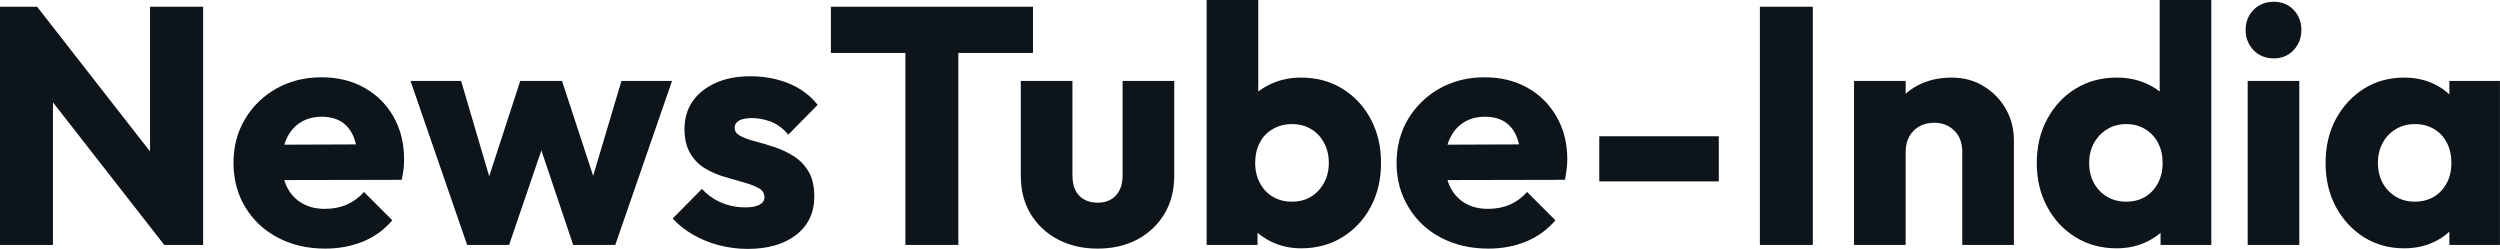 <svg fill="#0d141a" viewBox="0 0 170.453 16.974" height="100%" width="100%" xmlns="http://www.w3.org/2000/svg"><path preserveAspectRatio="none" d="M3.61 16.70L0 16.70L0 0.46L2.53 0.46L3.61 3.70L3.61 16.70ZM12.10 12.72L11.20 16.70L1.63 4.44L2.53 0.46L12.10 12.72ZM13.85 16.70L11.20 16.70L10.23 13.46L10.23 0.46L13.85 0.46L13.85 16.70ZM22.17 16.95L22.17 16.95Q20.36 16.95 18.94 16.20Q17.53 15.46 16.72 14.12Q15.92 12.79 15.92 11.11L15.92 11.11Q15.92 9.43 16.71 8.11Q17.50 6.79 18.86 6.03Q20.22 5.27 21.92 5.27L21.92 5.27Q23.57 5.27 24.84 5.98Q26.11 6.69 26.83 7.96Q27.55 9.22 27.55 10.86L27.55 10.86Q27.55 11.16 27.52 11.49Q27.48 11.82 27.39 12.26L27.39 12.26L17.76 12.28L17.76 9.87L25.90 9.84L24.38 10.86Q24.36 9.89 24.08 9.26Q23.80 8.63 23.26 8.29Q22.72 7.96 21.94 7.96L21.94 7.96Q21.11 7.96 20.50 8.34Q19.89 8.72 19.56 9.41Q19.23 10.10 19.23 11.09L19.23 11.09Q19.23 12.07 19.58 12.78Q19.94 13.48 20.60 13.86Q21.25 14.24 22.15 14.24L22.15 14.24Q22.98 14.24 23.64 13.95Q24.31 13.66 24.82 13.09L24.82 13.09L26.75 15.02Q25.92 15.99 24.75 16.47Q23.57 16.95 22.17 16.95ZM34.71 16.70L31.85 16.70L27.99 5.52L31.44 5.52L33.83 13.64L32.82 13.66L35.47 5.52L38.32 5.52L40.99 13.66L39.95 13.64L42.37 5.52L45.82 5.52L41.95 16.70L39.08 16.70L36.48 8.97L37.35 8.97L34.71 16.70ZM50.97 16.97L50.97 16.97Q49.98 16.97 49.02 16.72Q48.07 16.47 47.25 16.00Q46.44 15.53 45.86 14.90L45.86 14.90L47.86 12.88Q48.41 13.48 49.17 13.81Q49.93 14.14 50.83 14.14L50.83 14.14Q51.45 14.14 51.78 13.96Q52.12 13.78 52.12 13.46L52.12 13.46Q52.12 13.04 51.72 12.82Q51.31 12.60 50.69 12.43Q50.07 12.26 49.38 12.05Q48.69 11.85 48.07 11.48Q47.45 11.11 47.06 10.45Q46.67 9.80 46.67 8.79L46.67 8.79Q46.67 7.71 47.22 6.91Q47.77 6.12 48.78 5.66Q49.79 5.20 51.15 5.20L51.15 5.20Q52.58 5.20 53.79 5.69Q54.99 6.19 55.75 7.15L55.75 7.15L53.75 9.18Q53.22 8.56 52.57 8.30Q51.91 8.05 51.29 8.05L51.29 8.05Q50.69 8.05 50.39 8.22Q50.09 8.40 50.09 8.72L50.09 8.72Q50.09 9.06 50.48 9.27Q50.88 9.48 51.50 9.64Q52.12 9.80 52.81 10.03Q53.50 10.26 54.12 10.65Q54.74 11.04 55.13 11.70Q55.52 12.35 55.52 13.41L55.52 13.41Q55.52 15.04 54.29 16.01Q53.06 16.97 50.97 16.97ZM65.34 16.70L61.73 16.70L61.73 0.69L65.34 0.69L65.34 16.70ZM70.43 3.61L56.65 3.61L56.65 0.46L70.43 0.46L70.43 3.61ZM74.84 16.95L74.84 16.95Q73.30 16.95 72.12 16.32Q70.93 15.69 70.26 14.57Q69.60 13.46 69.60 12.01L69.60 12.01L69.60 5.52L73.12 5.52L73.12 11.96Q73.12 12.54 73.31 12.95Q73.51 13.36 73.90 13.59Q74.29 13.82 74.84 13.82L74.84 13.82Q75.62 13.82 76.08 13.33Q76.54 12.83 76.54 11.96L76.54 11.96L76.54 5.52L80.06 5.52L80.06 11.98Q80.06 13.46 79.40 14.57Q78.73 15.69 77.56 16.32Q76.38 16.95 74.84 16.95ZM88.71 16.93L88.71 16.93Q87.58 16.93 86.64 16.46Q85.70 15.99 85.10 15.19Q84.50 14.40 84.41 13.41L84.41 13.41L84.41 8.69Q84.50 7.71 85.10 6.93Q85.70 6.16 86.64 5.73Q87.58 5.29 88.71 5.29L88.71 5.29Q90.30 5.29 91.53 6.05Q92.76 6.81 93.46 8.12Q94.16 9.43 94.16 11.11L94.16 11.11Q94.16 12.79 93.46 14.10Q92.76 15.41 91.53 16.17Q90.30 16.93 88.71 16.93ZM85.74 16.70L82.27 16.70L82.27 0L85.79 0L85.79 8.26L85.22 10.97L85.74 13.69L85.74 16.70ZM88.09 13.75L88.09 13.75Q88.83 13.75 89.39 13.41Q89.95 13.06 90.27 12.47Q90.60 11.87 90.60 11.11L90.60 11.11Q90.60 10.33 90.27 9.73Q89.95 9.13 89.39 8.80Q88.83 8.46 88.09 8.46L88.09 8.46Q87.35 8.46 86.78 8.80Q86.20 9.13 85.89 9.73Q85.58 10.33 85.58 11.11L85.58 11.11Q85.58 11.89 85.91 12.49Q86.23 13.09 86.79 13.42Q87.35 13.75 88.09 13.75ZM101.48 16.95L101.48 16.95Q99.66 16.95 98.24 16.20Q96.83 15.46 96.03 14.12Q95.22 12.79 95.22 11.11L95.22 11.11Q95.22 9.43 96.01 8.11Q96.81 6.79 98.16 6.03Q99.52 5.27 101.22 5.27L101.22 5.27Q102.88 5.27 104.14 5.98Q105.41 6.69 106.13 7.96Q106.86 9.22 106.86 10.86L106.86 10.86Q106.86 11.16 106.82 11.49Q106.79 11.82 106.70 12.26L106.70 12.26L97.06 12.28L97.06 9.87L105.20 9.84L103.68 10.86Q103.66 9.89 103.38 9.26Q103.11 8.63 102.57 8.29Q102.03 7.96 101.25 7.96L101.25 7.96Q100.42 7.96 99.81 8.34Q99.20 8.72 98.87 9.41Q98.53 10.10 98.53 11.09L98.53 11.09Q98.53 12.07 98.89 12.78Q99.25 13.48 99.90 13.86Q100.56 14.24 101.45 14.24L101.45 14.24Q102.28 14.24 102.95 13.95Q103.61 13.66 104.12 13.09L104.12 13.09L106.05 15.02Q105.22 15.99 104.05 16.47Q102.88 16.95 101.48 16.95ZM117.19 12.37L109.04 12.37L109.04 9.29L117.19 9.29L117.19 12.37ZM123.60 16.70L119.99 16.70L119.99 0.46L123.60 0.46L123.60 16.70ZM137.31 16.70L133.79 16.70L133.79 10.33Q133.79 9.45 133.25 8.91Q132.71 8.37 131.88 8.37L131.88 8.37Q131.31 8.37 130.87 8.61Q130.43 8.86 130.18 9.30Q129.93 9.75 129.93 10.33L129.93 10.33L128.57 9.66Q128.57 8.35 129.15 7.36Q129.72 6.37 130.74 5.83Q131.77 5.29 133.06 5.29L133.06 5.29Q134.30 5.29 135.25 5.88Q136.21 6.46 136.76 7.43Q137.31 8.40 137.31 9.55L137.31 9.55L137.31 16.70ZM129.93 16.70L126.41 16.70L126.41 5.52L129.93 5.52L129.93 16.70ZM144.32 16.93L144.32 16.93Q142.74 16.93 141.51 16.17Q140.28 15.41 139.58 14.10Q138.87 12.79 138.87 11.11L138.87 11.11Q138.87 9.43 139.58 8.12Q140.28 6.81 141.51 6.05Q142.74 5.29 144.32 5.29L144.32 5.29Q145.47 5.29 146.41 5.73Q147.34 6.16 147.95 6.93Q148.56 7.71 148.63 8.69L148.63 8.69L148.63 13.41Q148.56 14.40 147.96 15.19Q147.36 15.99 146.42 16.46Q145.47 16.93 144.32 16.93ZM144.95 13.75L144.95 13.75Q145.71 13.75 146.26 13.42Q146.81 13.09 147.13 12.49Q147.45 11.89 147.45 11.11L147.45 11.11Q147.45 10.33 147.14 9.74Q146.83 9.15 146.27 8.81Q145.71 8.46 144.97 8.46L144.97 8.46Q144.23 8.46 143.67 8.81Q143.11 9.15 142.77 9.75Q142.44 10.35 142.44 11.11L142.44 11.11Q142.44 11.87 142.76 12.47Q143.08 13.06 143.66 13.41Q144.23 13.75 144.95 13.75ZM150.77 0L150.77 16.70L147.31 16.70L147.31 13.69L147.84 10.97L147.25 8.26L147.25 0L150.77 0ZM156.77 16.70L153.25 16.70L153.25 5.52L156.77 5.52L156.77 16.70ZM155.02 3.98L155.02 3.98Q154.19 3.98 153.65 3.42Q153.11 2.85 153.11 2.05L153.11 2.05Q153.11 1.22 153.65 0.67Q154.19 0.12 155.02 0.12L155.02 0.12Q155.85 0.12 156.38 0.67Q156.91 1.22 156.91 2.05L156.91 2.05Q156.91 2.85 156.38 3.42Q155.85 3.98 155.02 3.98ZM163.92 16.93L163.92 16.93Q162.38 16.93 161.17 16.17Q159.97 15.41 159.26 14.10Q158.56 12.79 158.56 11.11L158.56 11.11Q158.56 9.43 159.26 8.12Q159.97 6.81 161.17 6.05Q162.38 5.29 163.92 5.29L163.92 5.29Q165.05 5.29 165.96 5.73Q166.86 6.16 167.44 6.93Q168.01 7.71 168.08 8.69L168.08 8.69L168.08 13.52Q168.01 14.51 167.45 15.28Q166.89 16.05 165.97 16.49Q165.05 16.93 163.92 16.93ZM164.63 13.75L164.63 13.75Q165.76 13.75 166.45 13.01Q167.14 12.26 167.14 11.11L167.14 11.11Q167.14 10.33 166.83 9.73Q166.52 9.13 165.96 8.80Q165.39 8.46 164.66 8.46L164.66 8.46Q163.92 8.46 163.36 8.80Q162.79 9.13 162.46 9.73Q162.13 10.33 162.13 11.11L162.13 11.11Q162.13 11.87 162.45 12.47Q162.77 13.06 163.35 13.41Q163.92 13.75 164.63 13.75ZM170.45 16.70L167.00 16.70L167.00 13.69L167.53 10.97L167.00 8.26L167.00 5.52L170.45 5.52L170.45 16.70Z"></path></svg>
